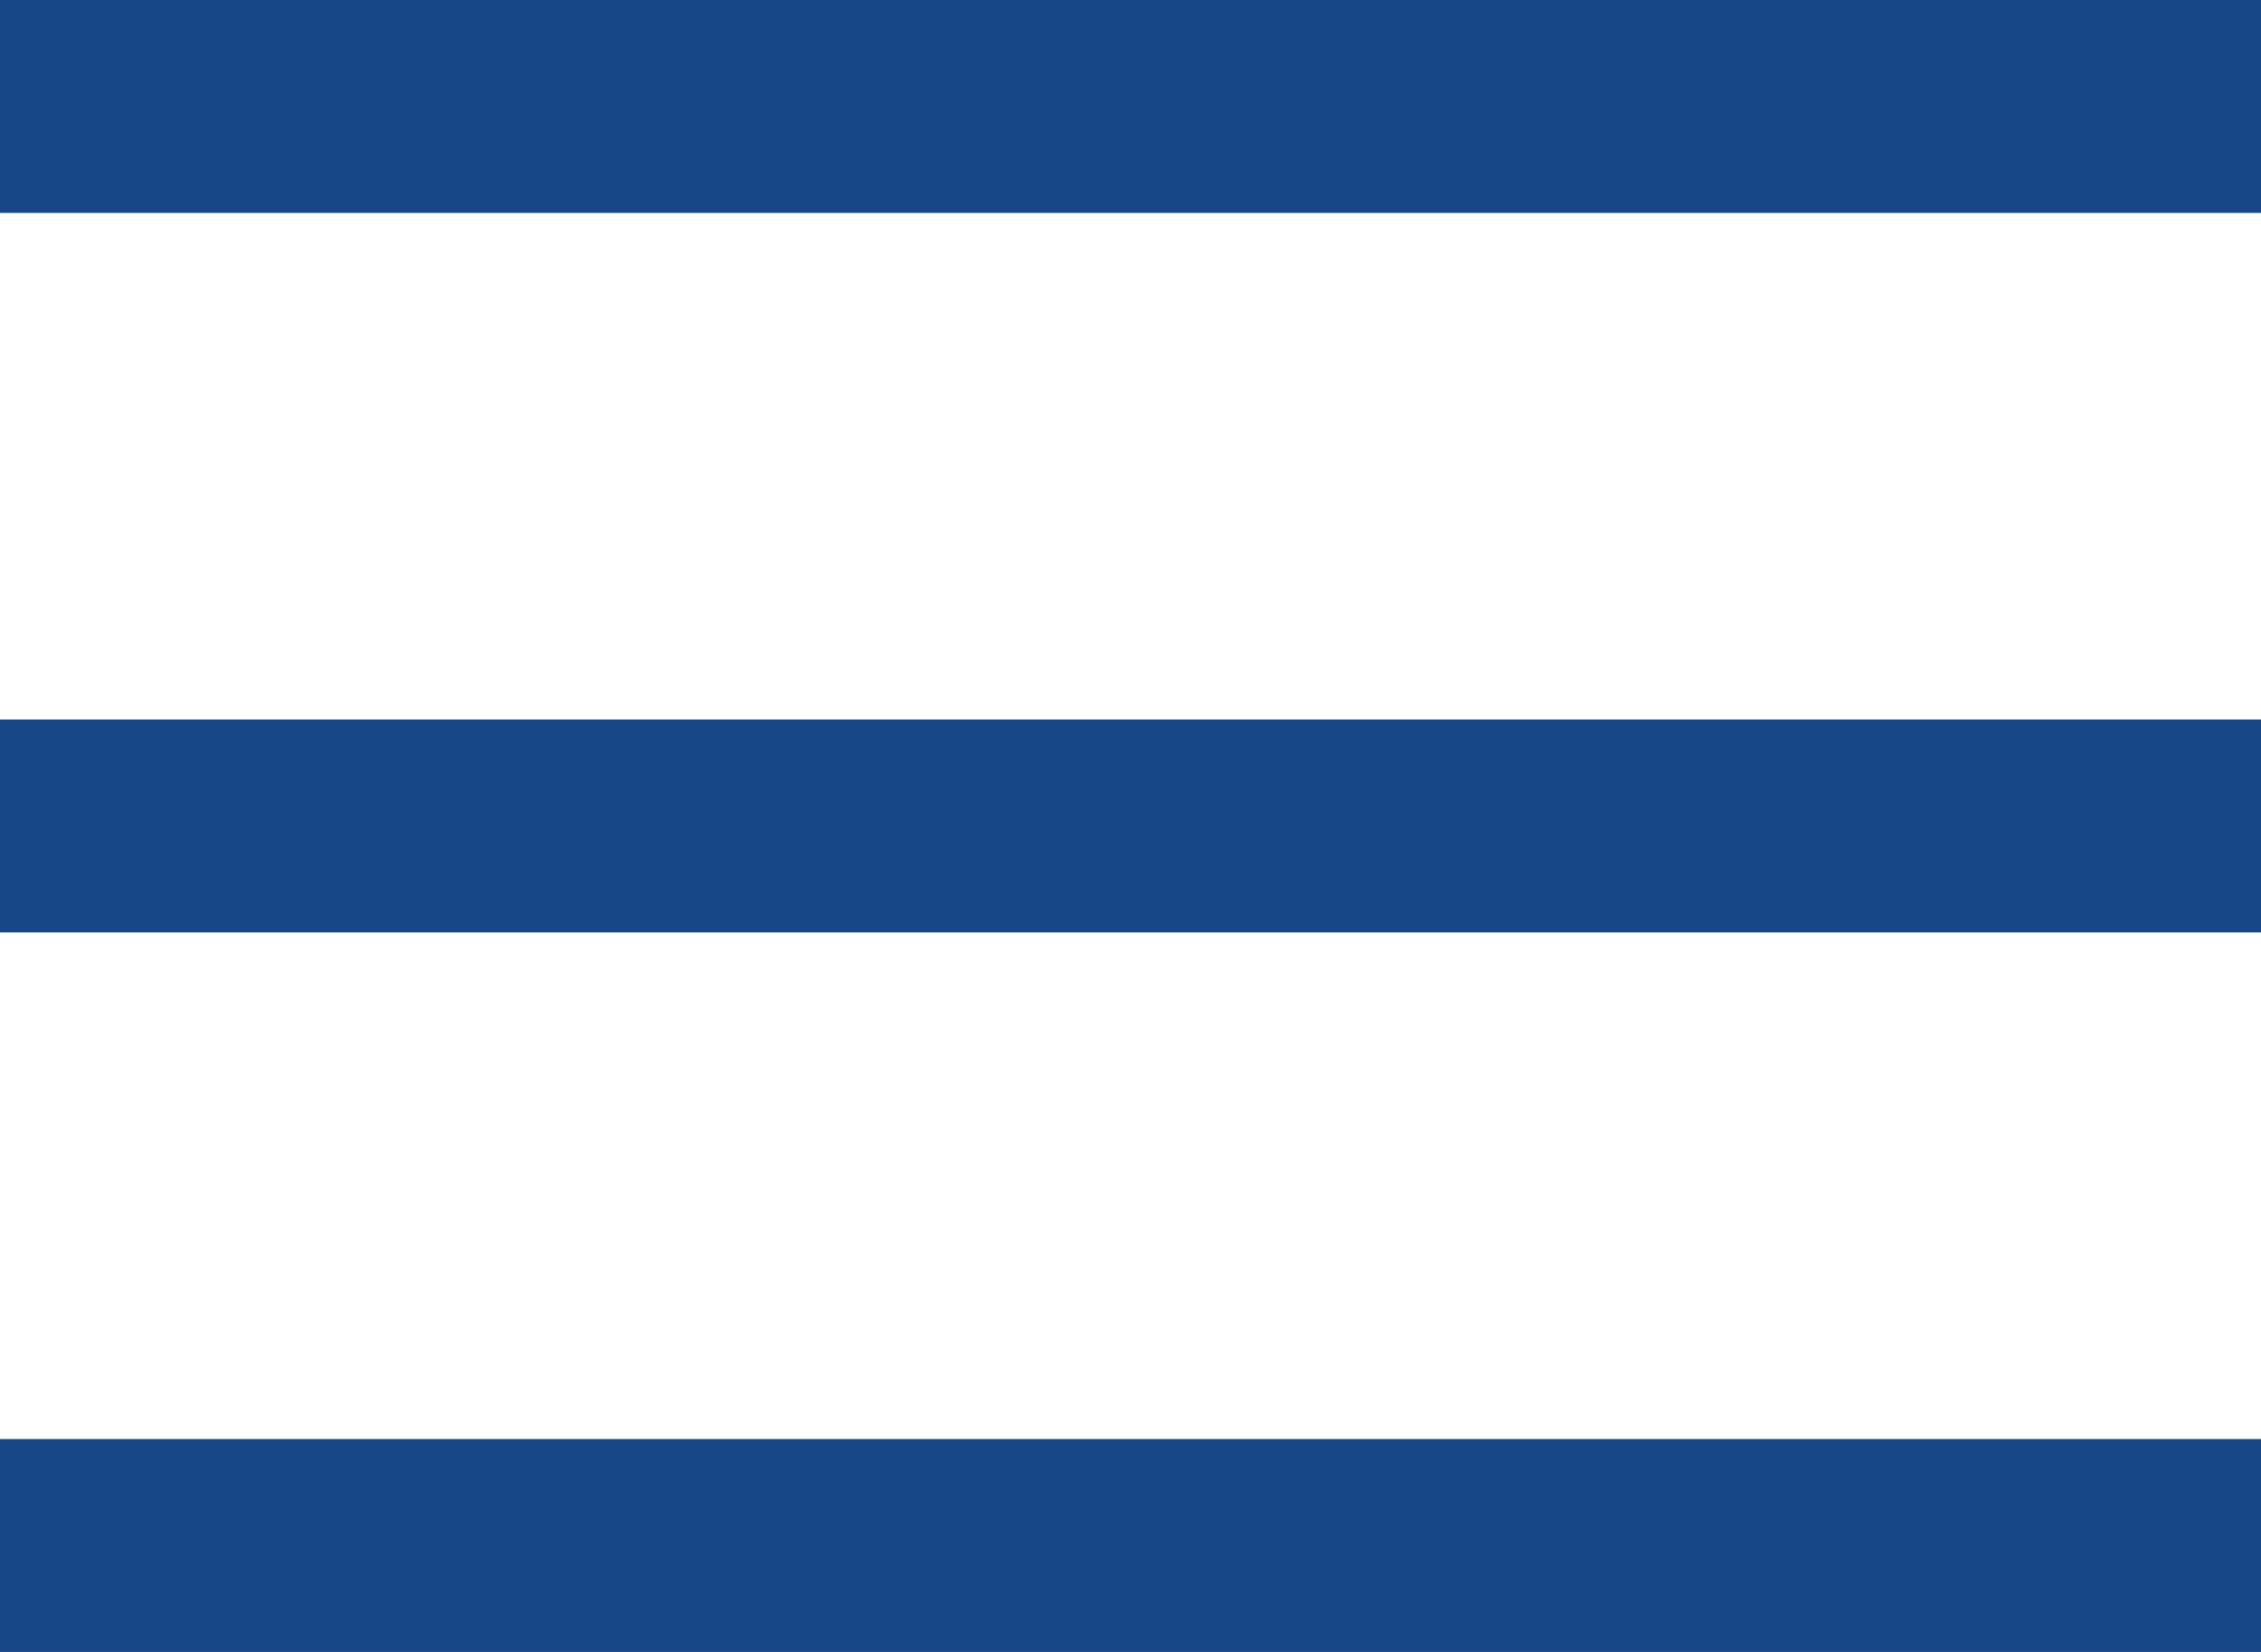 <svg width="26" height="19" viewBox="0 0 26 19" fill="none" xmlns="http://www.w3.org/2000/svg">
<path d="M26 2.449H0V0H26V2.449Z" fill="#184787"/>
<path d="M26 10.725H0V8.275H26V10.725Z" fill="#184787"/>
<path d="M0 19H26V16.551H0V19Z" fill="#184787"/>
</svg>
